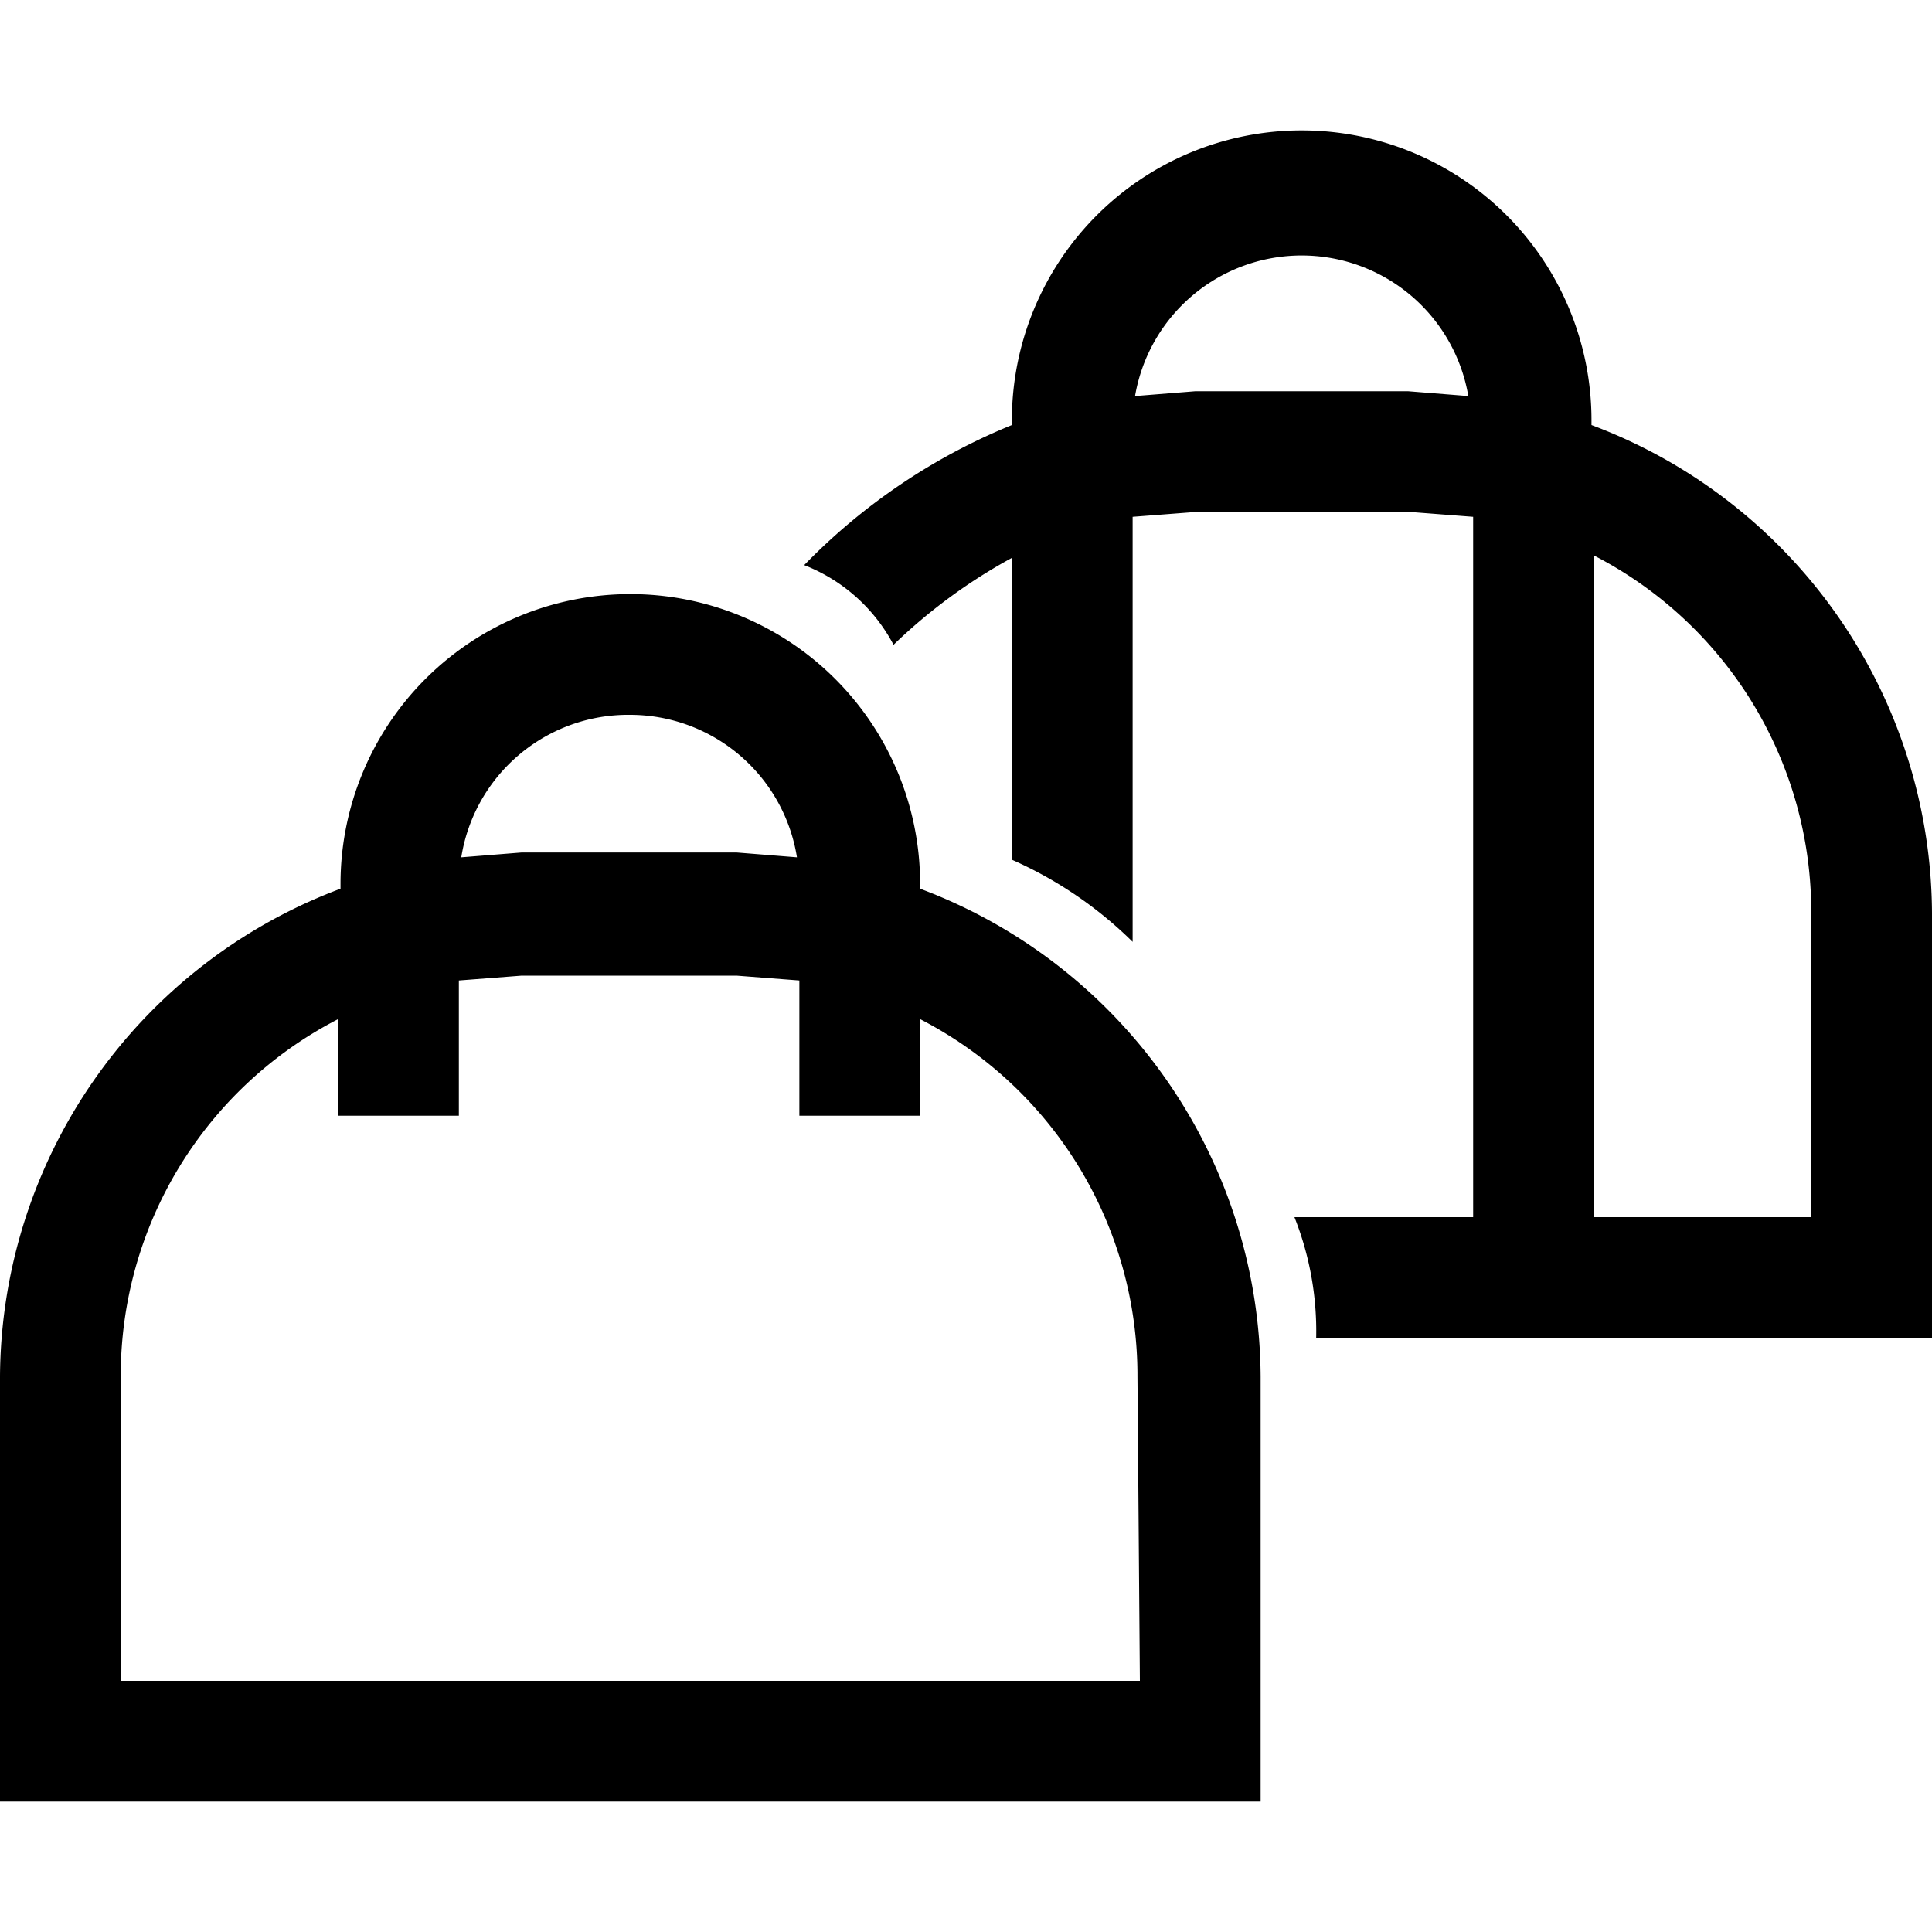 <svg id="Layer_1" data-name="Layer 1" xmlns="http://www.w3.org/2000/svg" xmlns:xlink="http://www.w3.org/1999/xlink" width="16" height="16" viewBox="0 0 80 80">

<path d="M65.9 17.6A21.7 21.7 0 0 1 80 37.8v17.6H54.5a12.8 12.8 0 0 0-.9-5H61v-29l-2.6-.2h-8.9l-2.6.2V39a16.7 16.7 0 0 0-5-3.4V23.1a22.6 22.6 0 0 0-4.9 3.6 7.1 7.1 0 0 0-3.7-3.3 25.3 25.3 0 0 1 8.6-5.8v-.2a12 12 0 1 1 24 0zm-7.6-1.4l2.5.2a7 7 0 0 0-13.8 0l2.5-.2zM75 50.4V37.8A16.6 16.6 0 0 0 66 23v27.4zM38.1 36.8A21.7 21.7 0 0 1 52.2 57v17.6H0V57a21.7 21.7 0 0 1 14.1-20.2v-.2a12 12 0 1 1 24 0zm-12-7.2a7 7 0 0 1 6.9 5.9l-2.5-.2h-8.9l-2.5.2a7 7 0 0 1 7-5.9zm21.1 40H5V57a16.6 16.6 0 0 1 9-14.8v4h5v-5.6l2.6-.2h8.9l2.6.2v5.6h5v-4a16.6 16.6 0 0 1 9 14.8z" fill-rule="evenodd"></path>

</svg>